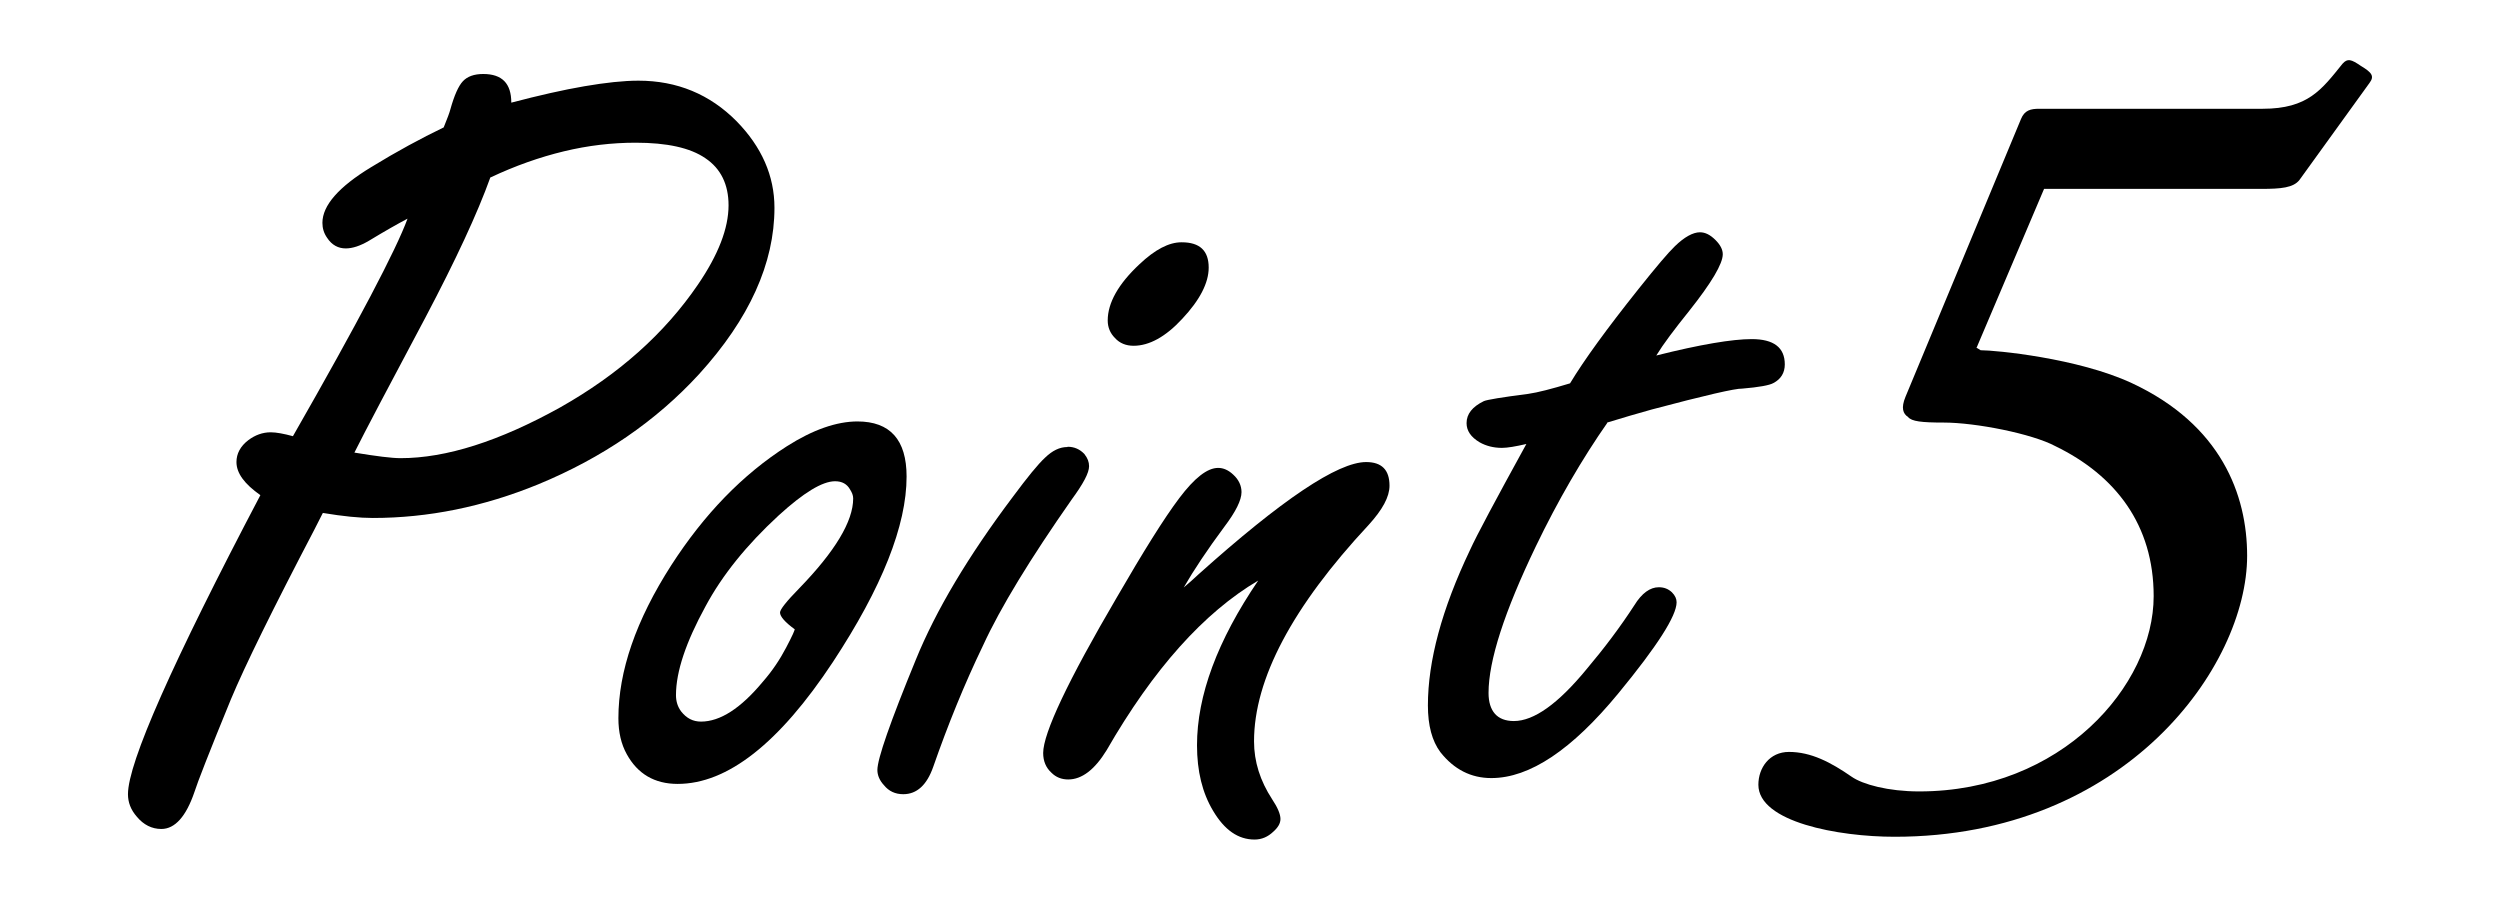 <svg xmlns="http://www.w3.org/2000/svg" id="_&#x30EC;&#x30A4;&#x30E4;&#x30FC;_1" data-name="&#x30EC;&#x30A4;&#x30E4;&#x30FC;_1" viewBox="0 0 89.87 32.34"><path d="M11.6,18.45l-.3.59c-1.49,2.85-2.49,4.88-3,6.1-.78,1.9-1.21,3.01-1.31,3.33-.3.88-.7,1.33-1.19,1.33-.34,0-.64-.15-.88-.44-.22-.25-.32-.52-.32-.81,0-1.13,1.59-4.72,4.76-10.75-.57-.4-.86-.79-.86-1.19,0-.3.14-.57.43-.79.24-.18.51-.28.8-.28.2,0,.47.05.8.14,2.34-4.09,3.71-6.7,4.12-7.82-.36.19-.82.45-1.38.79-.32.19-.6.28-.84.28-.27,0-.5-.12-.67-.38-.12-.17-.17-.35-.17-.54,0-.62.58-1.29,1.75-2,.93-.57,1.8-1.04,2.61-1.43.13-.32.21-.53.24-.65.14-.5.29-.84.45-1.01.16-.17.4-.26.73-.26.68,0,1.01.34,1.01,1.03.99-.26,1.87-.46,2.63-.59.76-.13,1.41-.2,1.94-.2,1.39,0,2.57.49,3.53,1.46.9.92,1.36,1.96,1.36,3.11,0,1.99-.9,3.99-2.71,5.98-1.55,1.69-3.48,3.01-5.78,3.96-1.98.81-3.96,1.21-5.95,1.21-.47,0-1.07-.06-1.79-.18ZM17.63,6.37c-.47,1.31-1.25,2.98-2.33,5.03-1.32,2.48-2.18,4.11-2.56,4.87.79.13,1.34.2,1.66.2,1.64,0,3.55-.61,5.73-1.82,2.11-1.19,3.76-2.66,4.96-4.42.73-1.07,1.1-2.02,1.1-2.85,0-.75-.28-1.32-.83-1.69-.55-.38-1.39-.56-2.51-.56-.85,0-1.71.1-2.58.31-.87.21-1.75.52-2.64.94Z"></path><path d="M30.82,15.15c1.18,0,1.77.66,1.77,1.98,0,1.76-.88,3.98-2.65,6.67-1.93,2.92-3.79,4.38-5.58,4.38-.83,0-1.44-.36-1.83-1.07-.2-.36-.3-.79-.3-1.29,0-1.69.63-3.52,1.9-5.5,1.18-1.83,2.56-3.26,4.16-4.28.93-.59,1.78-.89,2.54-.89ZM28.58,22.63c-.36-.26-.54-.47-.54-.61,0-.11.23-.4.69-.87,1.29-1.33,1.94-2.41,1.94-3.23,0-.11-.04-.21-.11-.32-.11-.2-.29-.3-.54-.3-.46,0-1.13.41-2.03,1.23-1.15,1.06-2.03,2.15-2.63,3.27-.7,1.28-1.06,2.34-1.06,3.19,0,.22.06.42.19.59.19.24.42.36.71.36.69,0,1.43-.48,2.22-1.43.35-.4.62-.81.84-1.23.22-.42.32-.64.3-.65Z"></path><path d="M38.38,16.06c.24,0,.44.09.6.26.12.15.17.29.17.44,0,.24-.21.63-.62,1.19-1.49,2.13-2.56,3.88-3.19,5.25-.68,1.41-1.27,2.87-1.79,4.36-.23.66-.59.99-1.08.99-.29,0-.52-.11-.69-.32-.16-.17-.24-.36-.24-.55,0-.4.46-1.72,1.38-3.96.72-1.77,1.88-3.72,3.49-5.86.52-.7.9-1.17,1.16-1.41.26-.25.52-.38.8-.38ZM42.48,8.71c.65,0,.97.3.97.91,0,.55-.32,1.17-.95,1.84-.6.65-1.19.97-1.75.97-.27,0-.5-.09-.67-.28-.17-.17-.26-.38-.26-.63,0-.63.38-1.31,1.14-2.02.56-.53,1.06-.79,1.51-.79Z"></path><path d="M42.54,21.13c.19-.16.37-.32.54-.48,3-2.69,5.01-4.04,6.03-4.04.56,0,.84.28.84.85,0,.4-.25.86-.75,1.41-2.74,2.94-4.12,5.54-4.12,7.78,0,.73.22,1.42.65,2.08.2.3.3.54.3.71,0,.16-.09.31-.26.46-.19.18-.41.28-.67.28-.59,0-1.08-.34-1.49-1.03-.39-.65-.58-1.43-.58-2.36,0-1.78.73-3.76,2.2-5.92-1.95,1.15-3.77,3.18-5.45,6.1-.43.7-.89,1.05-1.38,1.05-.24,0-.44-.08-.6-.24-.2-.18-.3-.42-.3-.71,0-.71.88-2.58,2.65-5.6.95-1.64,1.69-2.83,2.24-3.56.55-.73,1.01-1.09,1.4-1.09.19,0,.37.08.54.24.2.18.3.4.3.63,0,.29-.21.71-.62,1.25-.6.81-1.09,1.54-1.47,2.2Z"></path><path d="M57.8,15.17c-.93,1.33-1.8,2.83-2.59,4.47-1.13,2.35-1.7,4.11-1.7,5.27,0,.33.08.58.23.75.15.17.38.26.68.26.72,0,1.59-.62,2.61-1.86.65-.77,1.22-1.53,1.72-2.3.27-.44.57-.65.88-.65.19,0,.34.06.47.18.12.12.17.24.17.36,0,.49-.7,1.58-2.09,3.27-1.67,2.03-3.19,3.05-4.57,3.05-.73,0-1.34-.31-1.83-.93-.3-.4-.45-.96-.45-1.68,0-1.6.5-3.46,1.51-5.58.24-.53.92-1.8,2.03-3.82-.39.09-.68.14-.88.14-.3,0-.57-.07-.8-.2-.32-.19-.47-.42-.47-.69,0-.33.21-.59.62-.79.11-.05.65-.14,1.59-.26.35-.05.85-.18,1.51-.38.5-.83,1.32-1.96,2.46-3.39.63-.79,1.07-1.31,1.31-1.54.34-.33.65-.5.9-.5.19,0,.37.09.56.28.17.17.26.34.26.51,0,.34-.4,1.02-1.21,2.04-.53.66-.93,1.19-1.18,1.6,1.59-.4,2.74-.59,3.43-.59.79,0,1.19.3,1.19.91,0,.3-.14.53-.41.67-.14.08-.52.15-1.12.2-.24-.01-1.33.24-3.25.75-.53.15-1.06.3-1.57.46Z"></path><path d="M71.07,12.51l.13.08c.53,0,3.49.28,5.43,1.18,3.22,1.5,4.15,4.02,4.15,6.21,0,3.97-4.37,10.1-12.67,10.1-2.03,0-4.9-.53-4.9-1.87,0-.61.4-1.18,1.1-1.18.79,0,1.5.37,2.25.89.4.28,1.32.53,2.43.53,5.12,0,8.43-3.81,8.43-7.02,0-2.56-1.37-4.34-3.53-5.39-.84-.45-2.87-.85-4.02-.85-.79,0-1.15-.04-1.28-.2-.18-.12-.26-.32-.09-.73l4.15-9.98c.13-.32.35-.37.66-.37h8.03c1.63,0,2.12-.69,2.87-1.62.18-.2.31-.16.66.08.4.24.49.37.31.61l-2.52,3.49c-.22.28-.66.32-1.37.32h-7.81l-2.43,5.72Z"></path></svg>